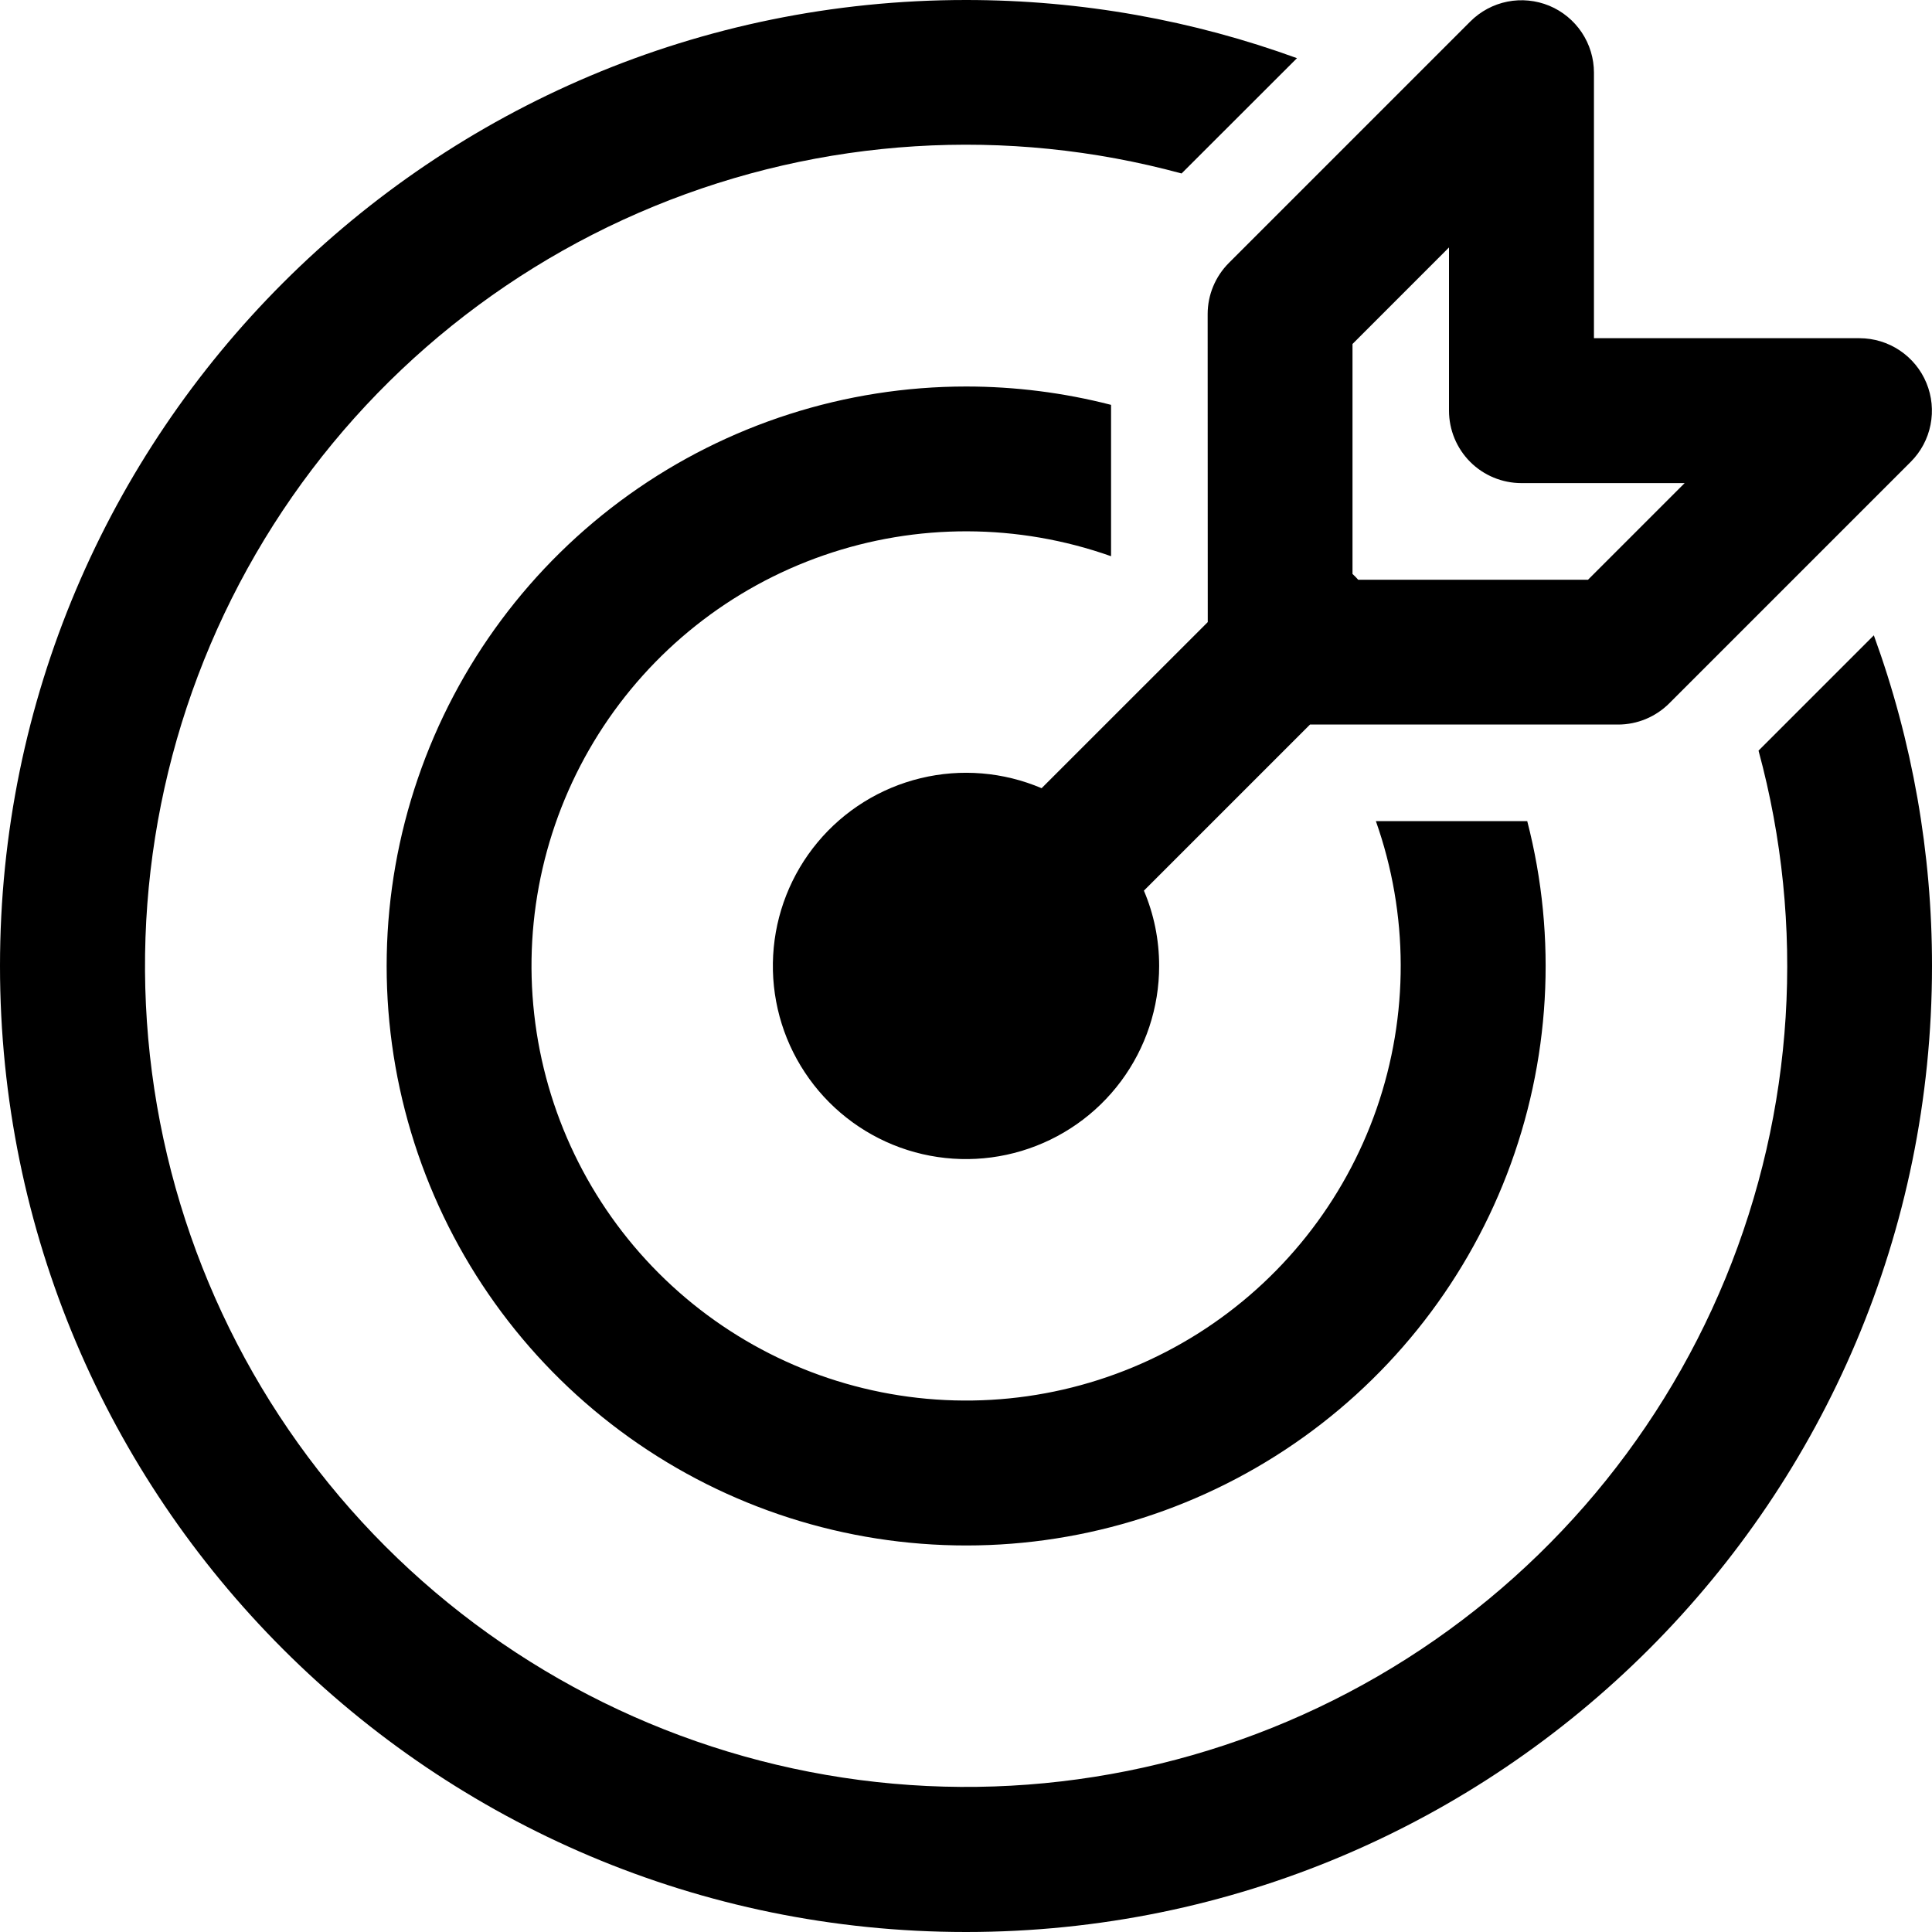 <svg width="38" height="38" viewBox="0 0 38 38" fill="none" xmlns="http://www.w3.org/2000/svg">
<path d="M19 0C21.287 0 23.479 0.405 25.51 1.144L23.24 3.412C19.805 2.478 16.157 2.705 12.864 4.058C9.571 5.411 6.817 7.814 5.031 10.894C3.245 13.974 2.527 17.557 2.988 21.088C3.449 24.618 5.063 27.897 7.58 30.415C10.097 32.932 13.376 34.548 16.906 35.01C20.436 35.472 24.02 34.755 27.1 32.97C30.18 31.185 32.584 28.432 33.939 25.14C35.293 21.847 35.521 18.2 34.588 14.764L36.856 12.496C37.615 14.58 38.002 16.782 38 19C38 29.494 29.494 38 19 38C8.507 38 0 29.494 0 19C0 8.507 8.507 0 19 0ZM19 7.602C19.962 7.602 20.921 7.723 21.853 7.963V10.94C20.025 10.293 18.032 10.287 16.2 10.923C14.368 11.558 12.807 12.798 11.772 14.438C10.738 16.078 10.291 18.02 10.507 19.947C10.722 21.874 11.586 23.671 12.957 25.042C14.327 26.413 16.123 27.278 18.05 27.494C19.977 27.71 21.92 27.264 23.561 26.23C25.201 25.196 26.441 23.635 27.077 21.804C27.713 19.972 27.708 17.979 27.062 16.151H30.039C30.633 18.452 30.493 20.882 29.638 23.1C28.783 25.318 27.256 27.213 25.27 28.52C23.285 29.827 20.94 30.481 18.565 30.389C16.189 30.298 13.902 29.466 12.023 28.01C10.144 26.555 8.767 24.548 8.085 22.271C7.402 19.994 7.449 17.56 8.219 15.311C8.988 13.062 10.441 11.11 12.375 9.727C14.309 8.345 16.627 7.602 19.004 7.602H19ZM22.799 19C22.799 19.817 22.536 20.611 22.048 21.267C21.561 21.922 20.875 22.402 20.093 22.637C19.311 22.872 18.474 22.849 17.706 22.571C16.939 22.293 16.281 21.775 15.831 21.094C15.38 20.413 15.162 19.605 15.207 18.789C15.252 17.974 15.558 17.195 16.081 16.567C16.603 15.94 17.314 15.498 18.108 15.306C18.902 15.114 19.736 15.183 20.487 15.503L23.755 12.236L23.753 6.178C23.753 5.8 23.904 5.438 24.171 5.171L28.92 0.422C29.119 0.223 29.373 0.087 29.649 0.032C29.925 -0.023 30.212 0.006 30.472 0.113C30.732 0.221 30.954 0.404 31.111 0.638C31.267 0.872 31.351 1.147 31.351 1.429V6.652H36.575C36.857 6.653 37.132 6.736 37.366 6.893C37.6 7.05 37.783 7.272 37.89 7.532C37.998 7.792 38.026 8.079 37.971 8.355C37.917 8.631 37.781 8.885 37.582 9.084L32.833 13.833C32.566 14.1 32.204 14.251 31.826 14.251H25.766L22.499 17.518C22.693 17.974 22.799 18.474 22.799 19ZM31.235 11.402L33.135 9.502H29.925C29.547 9.502 29.184 9.352 28.917 9.085C28.65 8.817 28.5 8.455 28.5 8.077V4.867L26.602 6.766V11.289C26.642 11.325 26.679 11.363 26.714 11.403H31.235V11.402Z" fill="black"/>
</svg>

